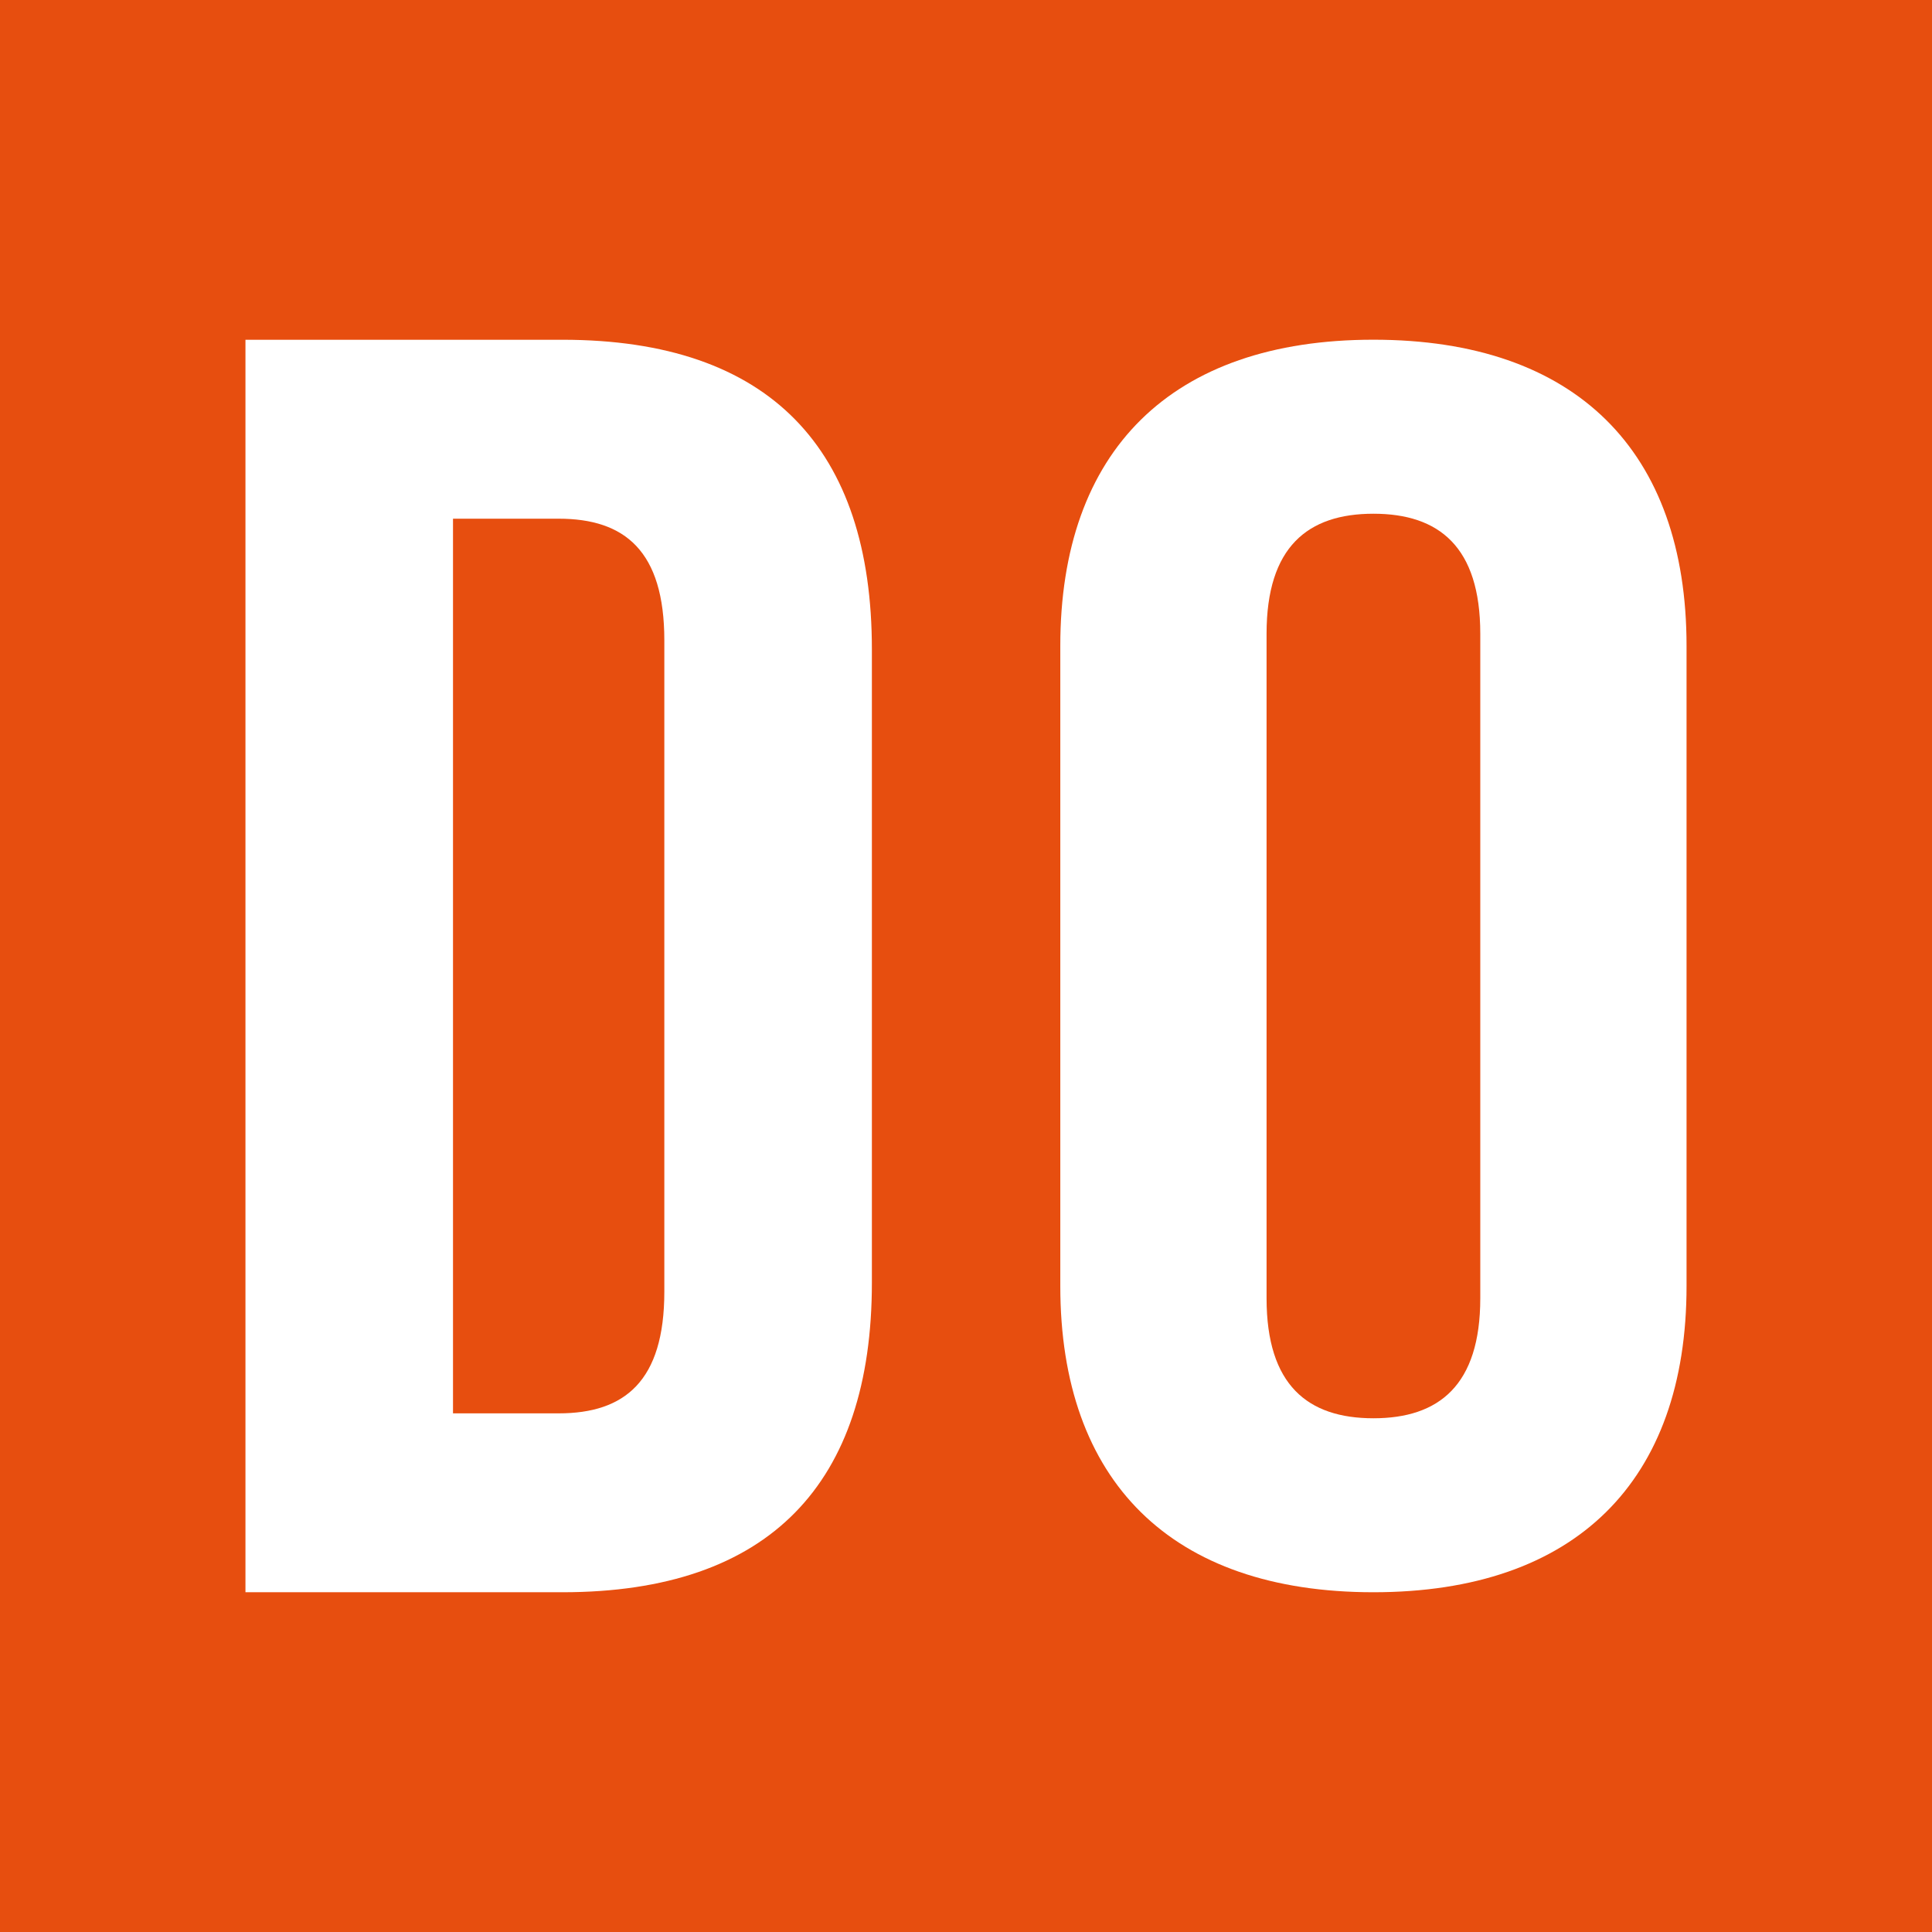 <svg id="Capa_1" data-name="Capa 1" data-sanitized-data-name="Capa 1" xmlns="http://www.w3.org/2000/svg" viewBox="0 0 420 420">
  <defs>
    <style>
      .cls-1 {
        fill: #fff;
      }

      .cls-1, .cls-2 {
        stroke-width: 0px;
      }

      .cls-2 {
        fill: #e74e0f;
      }
    </style>
  </defs>
  <rect class="cls-2" width="420" height="420"></rect>
  <g>
    <path class="cls-1" d="m53.36,73.86h68.91c45.12,0,67.27,23.73,67.27,67.29v137.7c0,43.57-22.15,67.29-67.27,67.29H53.36V73.86Zm68.09,233.39c14.36,0,22.97-7,22.97-26.45v-141.59c0-19.45-8.61-26.45-22.97-26.45h-22.97v194.49h22.97Z"></path>
    <path class="cls-1" d="m230.5,279.58v-139.17c0-42.36,24.05-66.56,68.07-66.56s68.07,24.2,68.07,66.56v139.17c0,42.36-24.05,66.56-68.07,66.56s-68.07-24.2-68.07-66.56Zm91.3,2.65v-144.46c0-18.91-8.97-26.09-23.23-26.09s-23.23,7.19-23.23,26.09v144.46c0,18.91,8.97,26.09,23.23,26.09s23.23-7.19,23.23-26.09Z"></path>
  </g>
</svg>